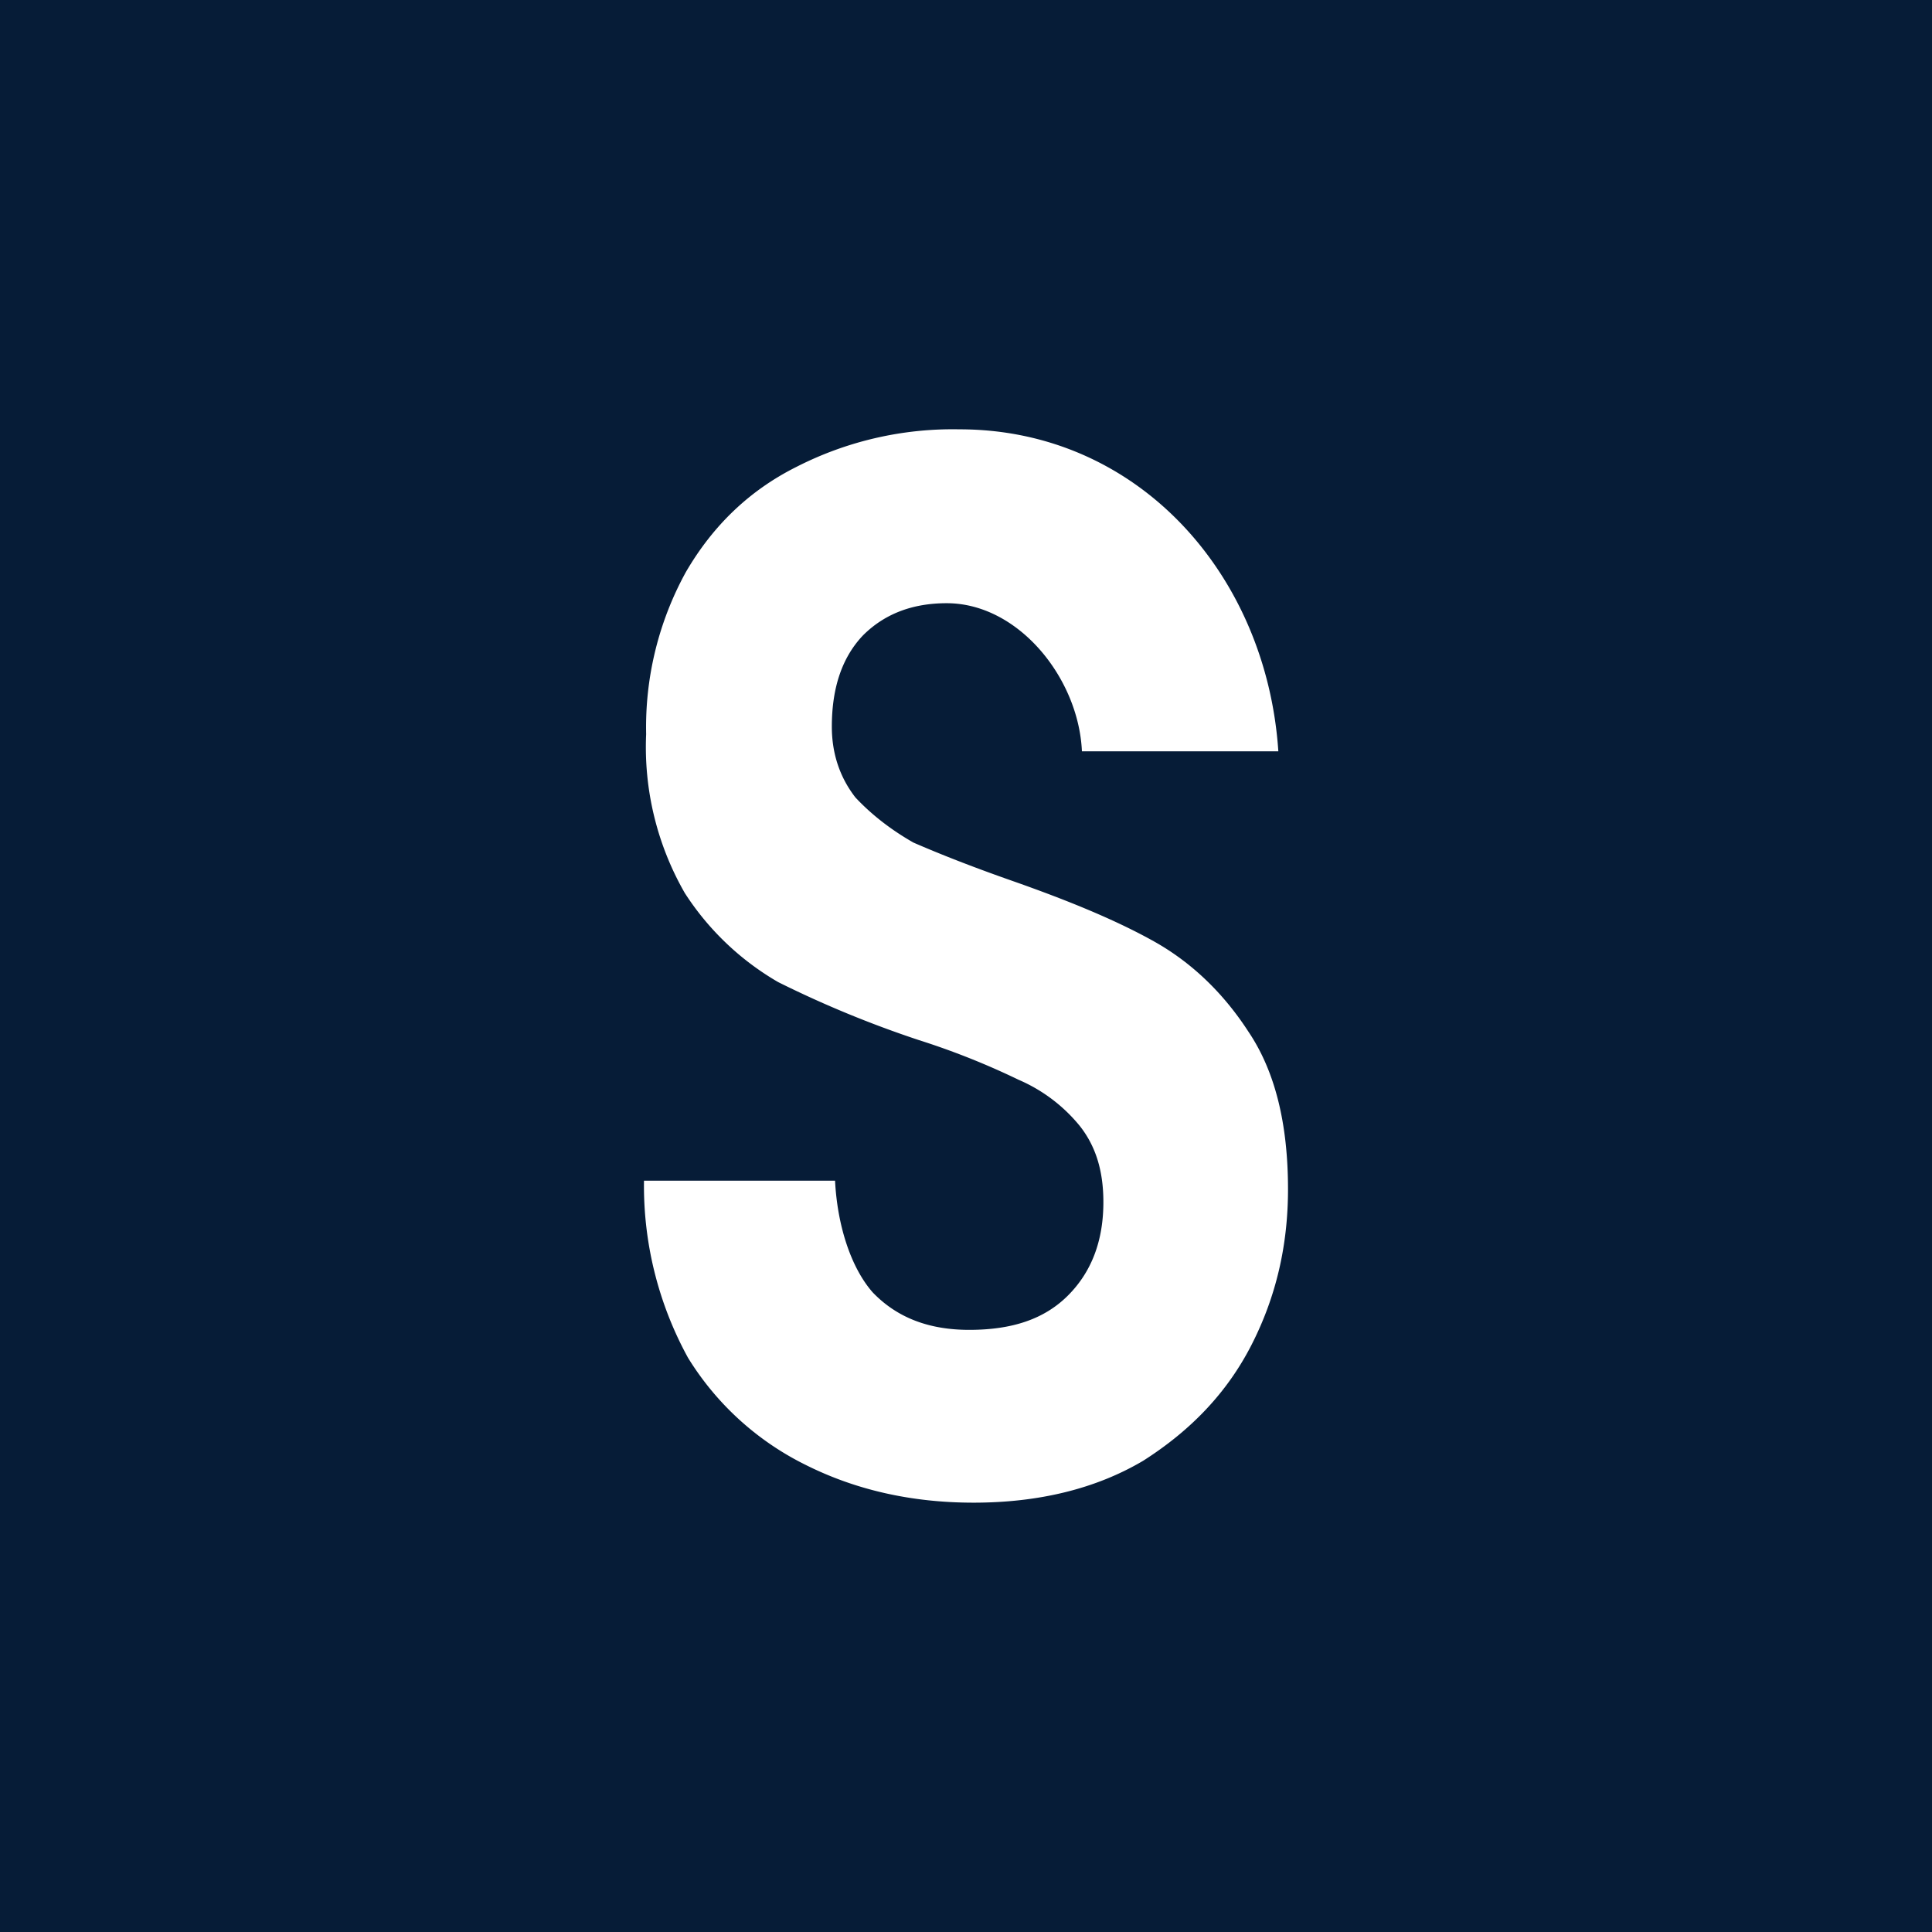 <!-- by TradingView --><svg width="18" height="18" viewBox="0 0 18 18" xmlns="http://www.w3.org/2000/svg"><path fill="#061C37" d="M0 0h18v18H0z"/><path d="M9.07 14c-.58 0-1.1-.12-1.56-.35a2.68 2.68 0 0 1-1.1-1A3.33 3.33 0 0 1 6 11h1.78c.02.4.14.8.35 1.04.23.24.53.35.9.35.4 0 .7-.1.92-.32.22-.22.33-.51.33-.87 0-.29-.07-.52-.22-.71a1.5 1.5 0 0 0-.57-.43 7.01 7.01 0 0 0-.93-.37 10 10 0 0 1-1.31-.54 2.56 2.56 0 0 1-.87-.83 2.73 2.73 0 0 1-.36-1.48 3 3 0 0 1 .37-1.51c.25-.43.59-.76 1.03-.98A3.2 3.2 0 0 1 8.94 4c1.66 0 2.86 1.35 2.97 3h-1.83c-.03-.68-.59-1.38-1.26-1.38-.32 0-.58.1-.78.3-.19.2-.29.48-.29.85 0 .26.08.48.22.66.15.16.33.3.54.42.23.1.53.22.93.36.54.19.97.37 1.31.56.34.19.64.47.88.84.25.37.37.86.37 1.47 0 .52-.11 1-.34 1.45-.23.45-.57.8-1.01 1.08-.44.26-.97.39-1.58.39Z" fill="#fff"/></svg>
